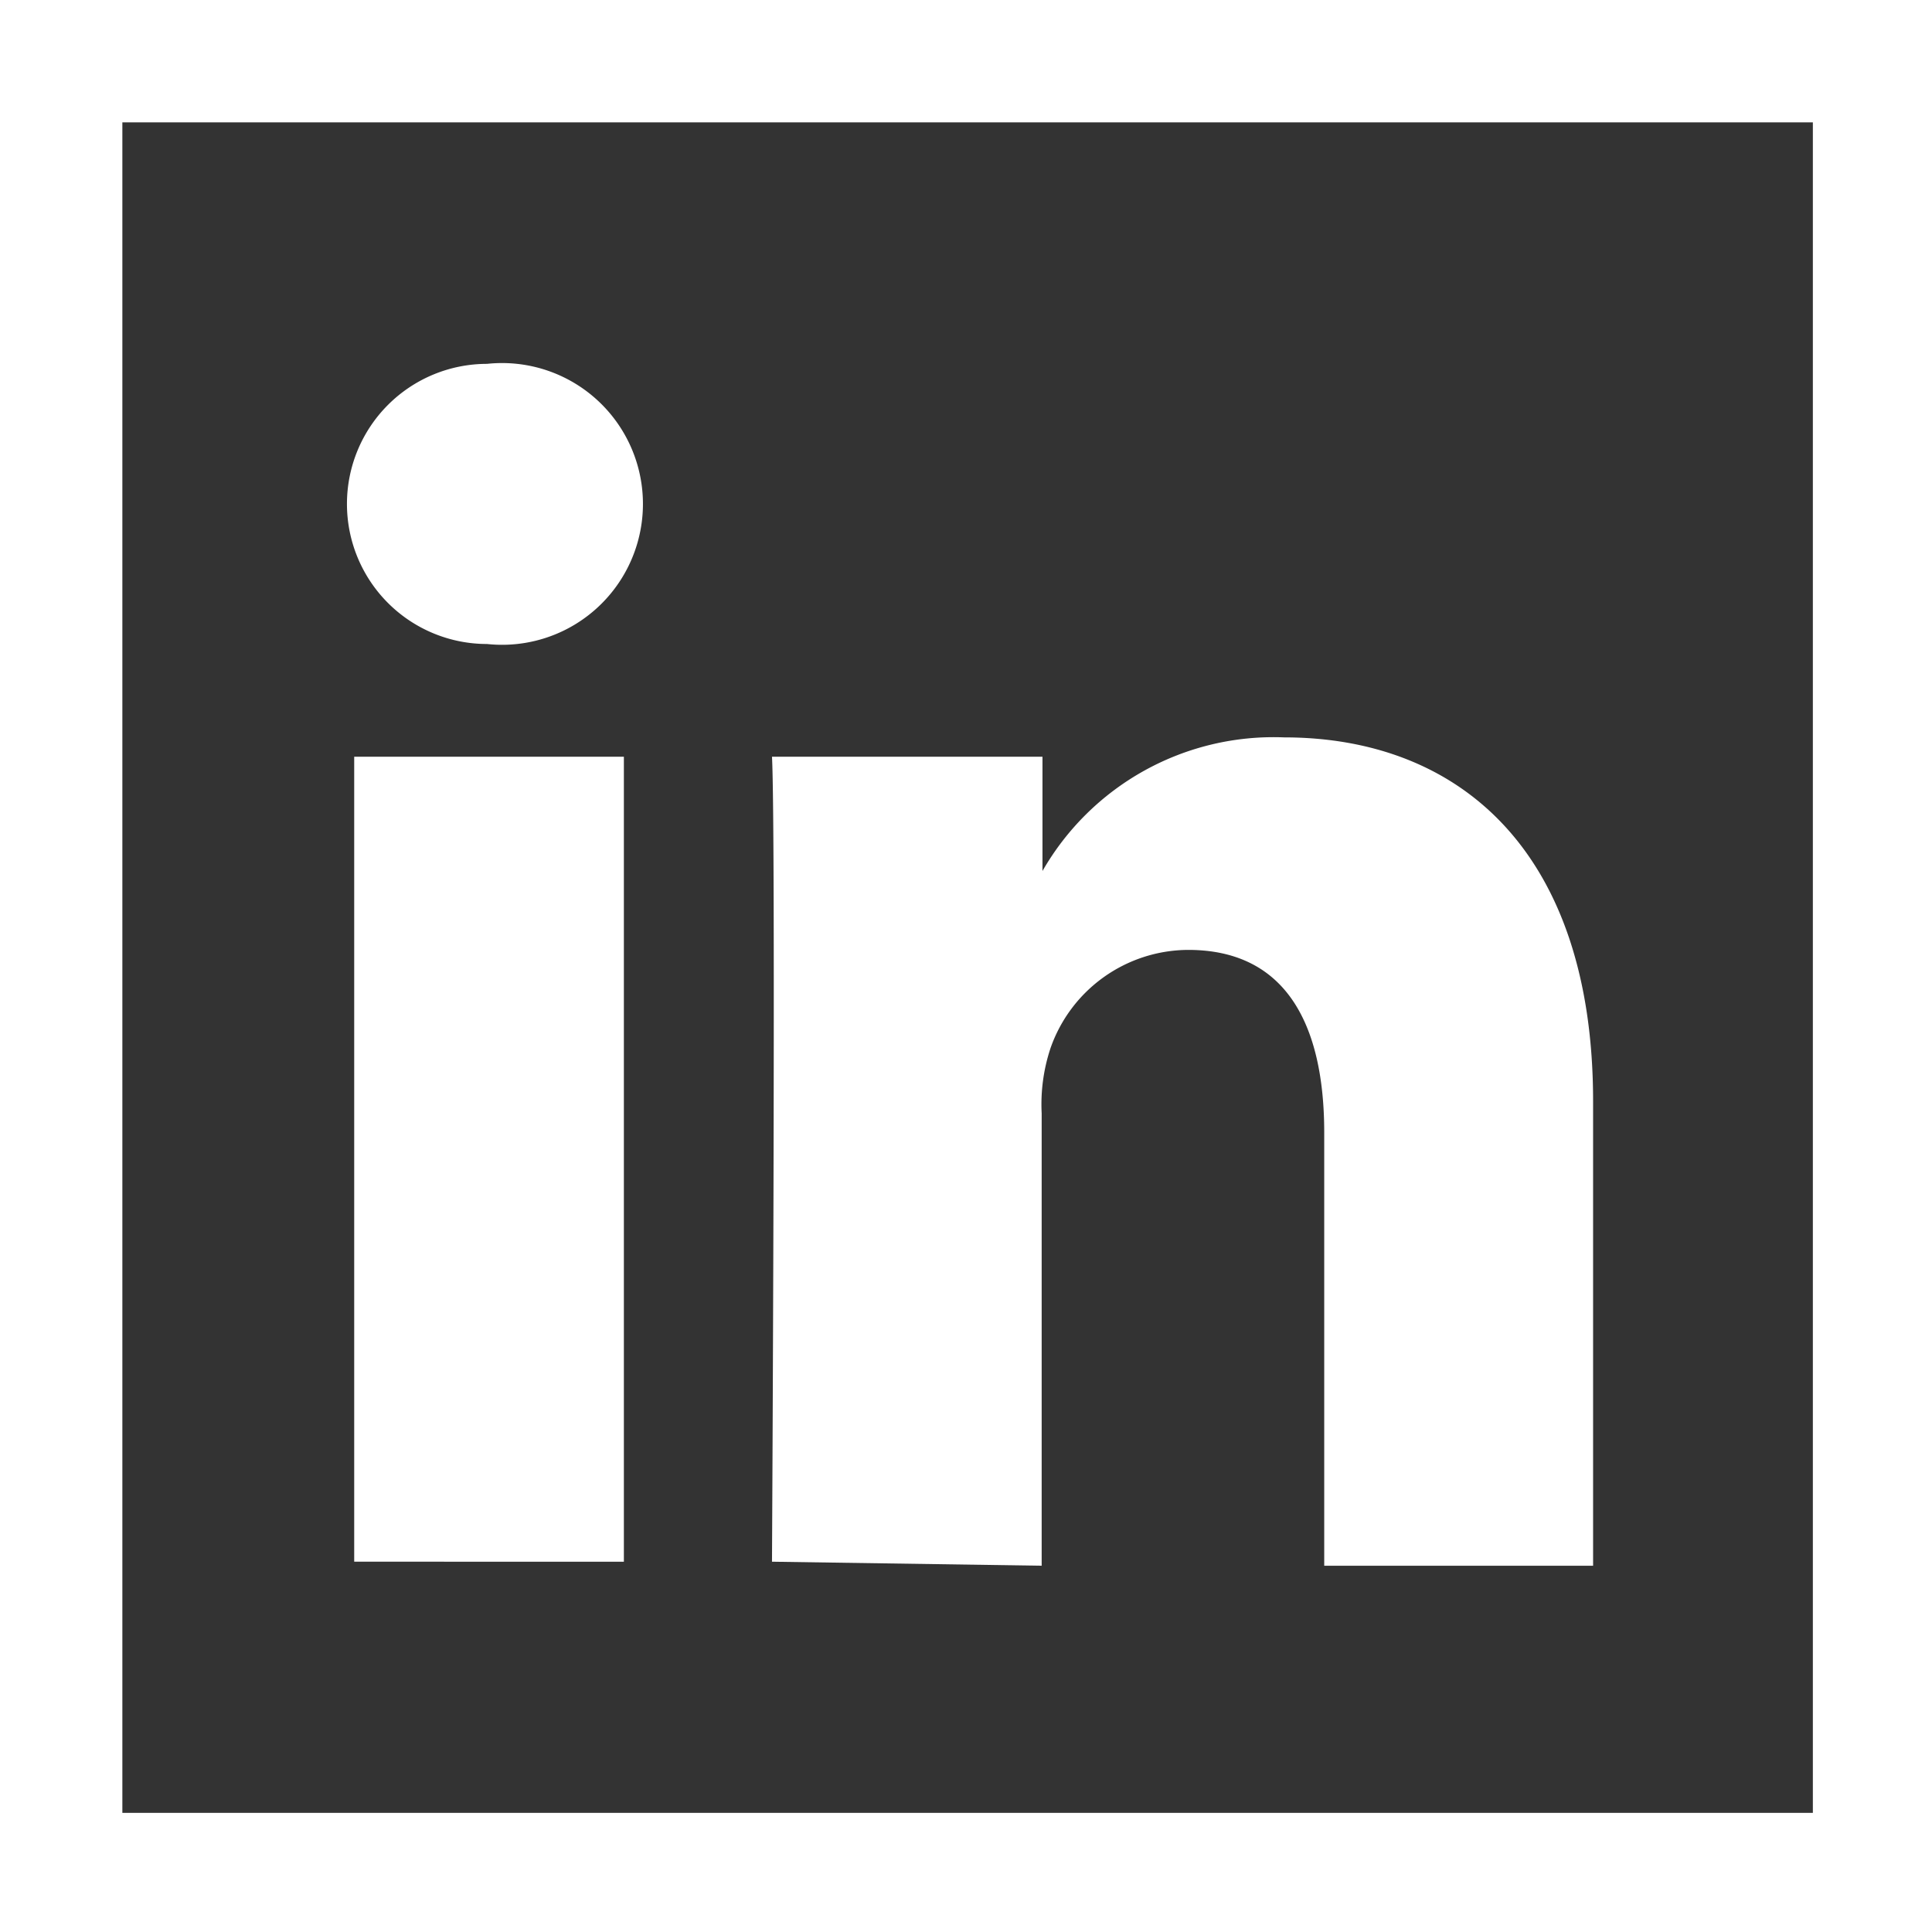 <?xml version="1.0" encoding="UTF-8"?> <svg xmlns="http://www.w3.org/2000/svg" id="Layer_1" data-name="Layer 1" viewBox="0 0 24 24"><rect x="0" y="0" width="24" height="24" fill="#333333" stroke="none"/> <defs> <style>.cls-1{fill:#fff;}</style> </defs> <path class="cls-1" d="M4.4,9.4H7.75v10H4.4Z"></path> <path class="cls-1" d="M6.05,8h0a1.75,1.75,0,1,0,0-3.48A1.74,1.74,0,1,0,6.05,8Z"></path> <path class="cls-1" d="M12.94,19.45V13.83a2.21,2.21,0,0,1,.11-.81,1.82,1.82,0,0,1,1.71-1.22c1.21,0,1.69.92,1.69,2.27v5.38h3.34V13.68c0-3.08-1.64-4.52-3.84-4.52a3.31,3.31,0,0,0-3,1.66v0h0l0,0V9.4H9.59c.05.94,0,10,0,10Z"></path> <path class="cls-1" d="M0,0V24H24V0ZM22.52,22.52h-21v-21h21Z"></path> </svg> 
